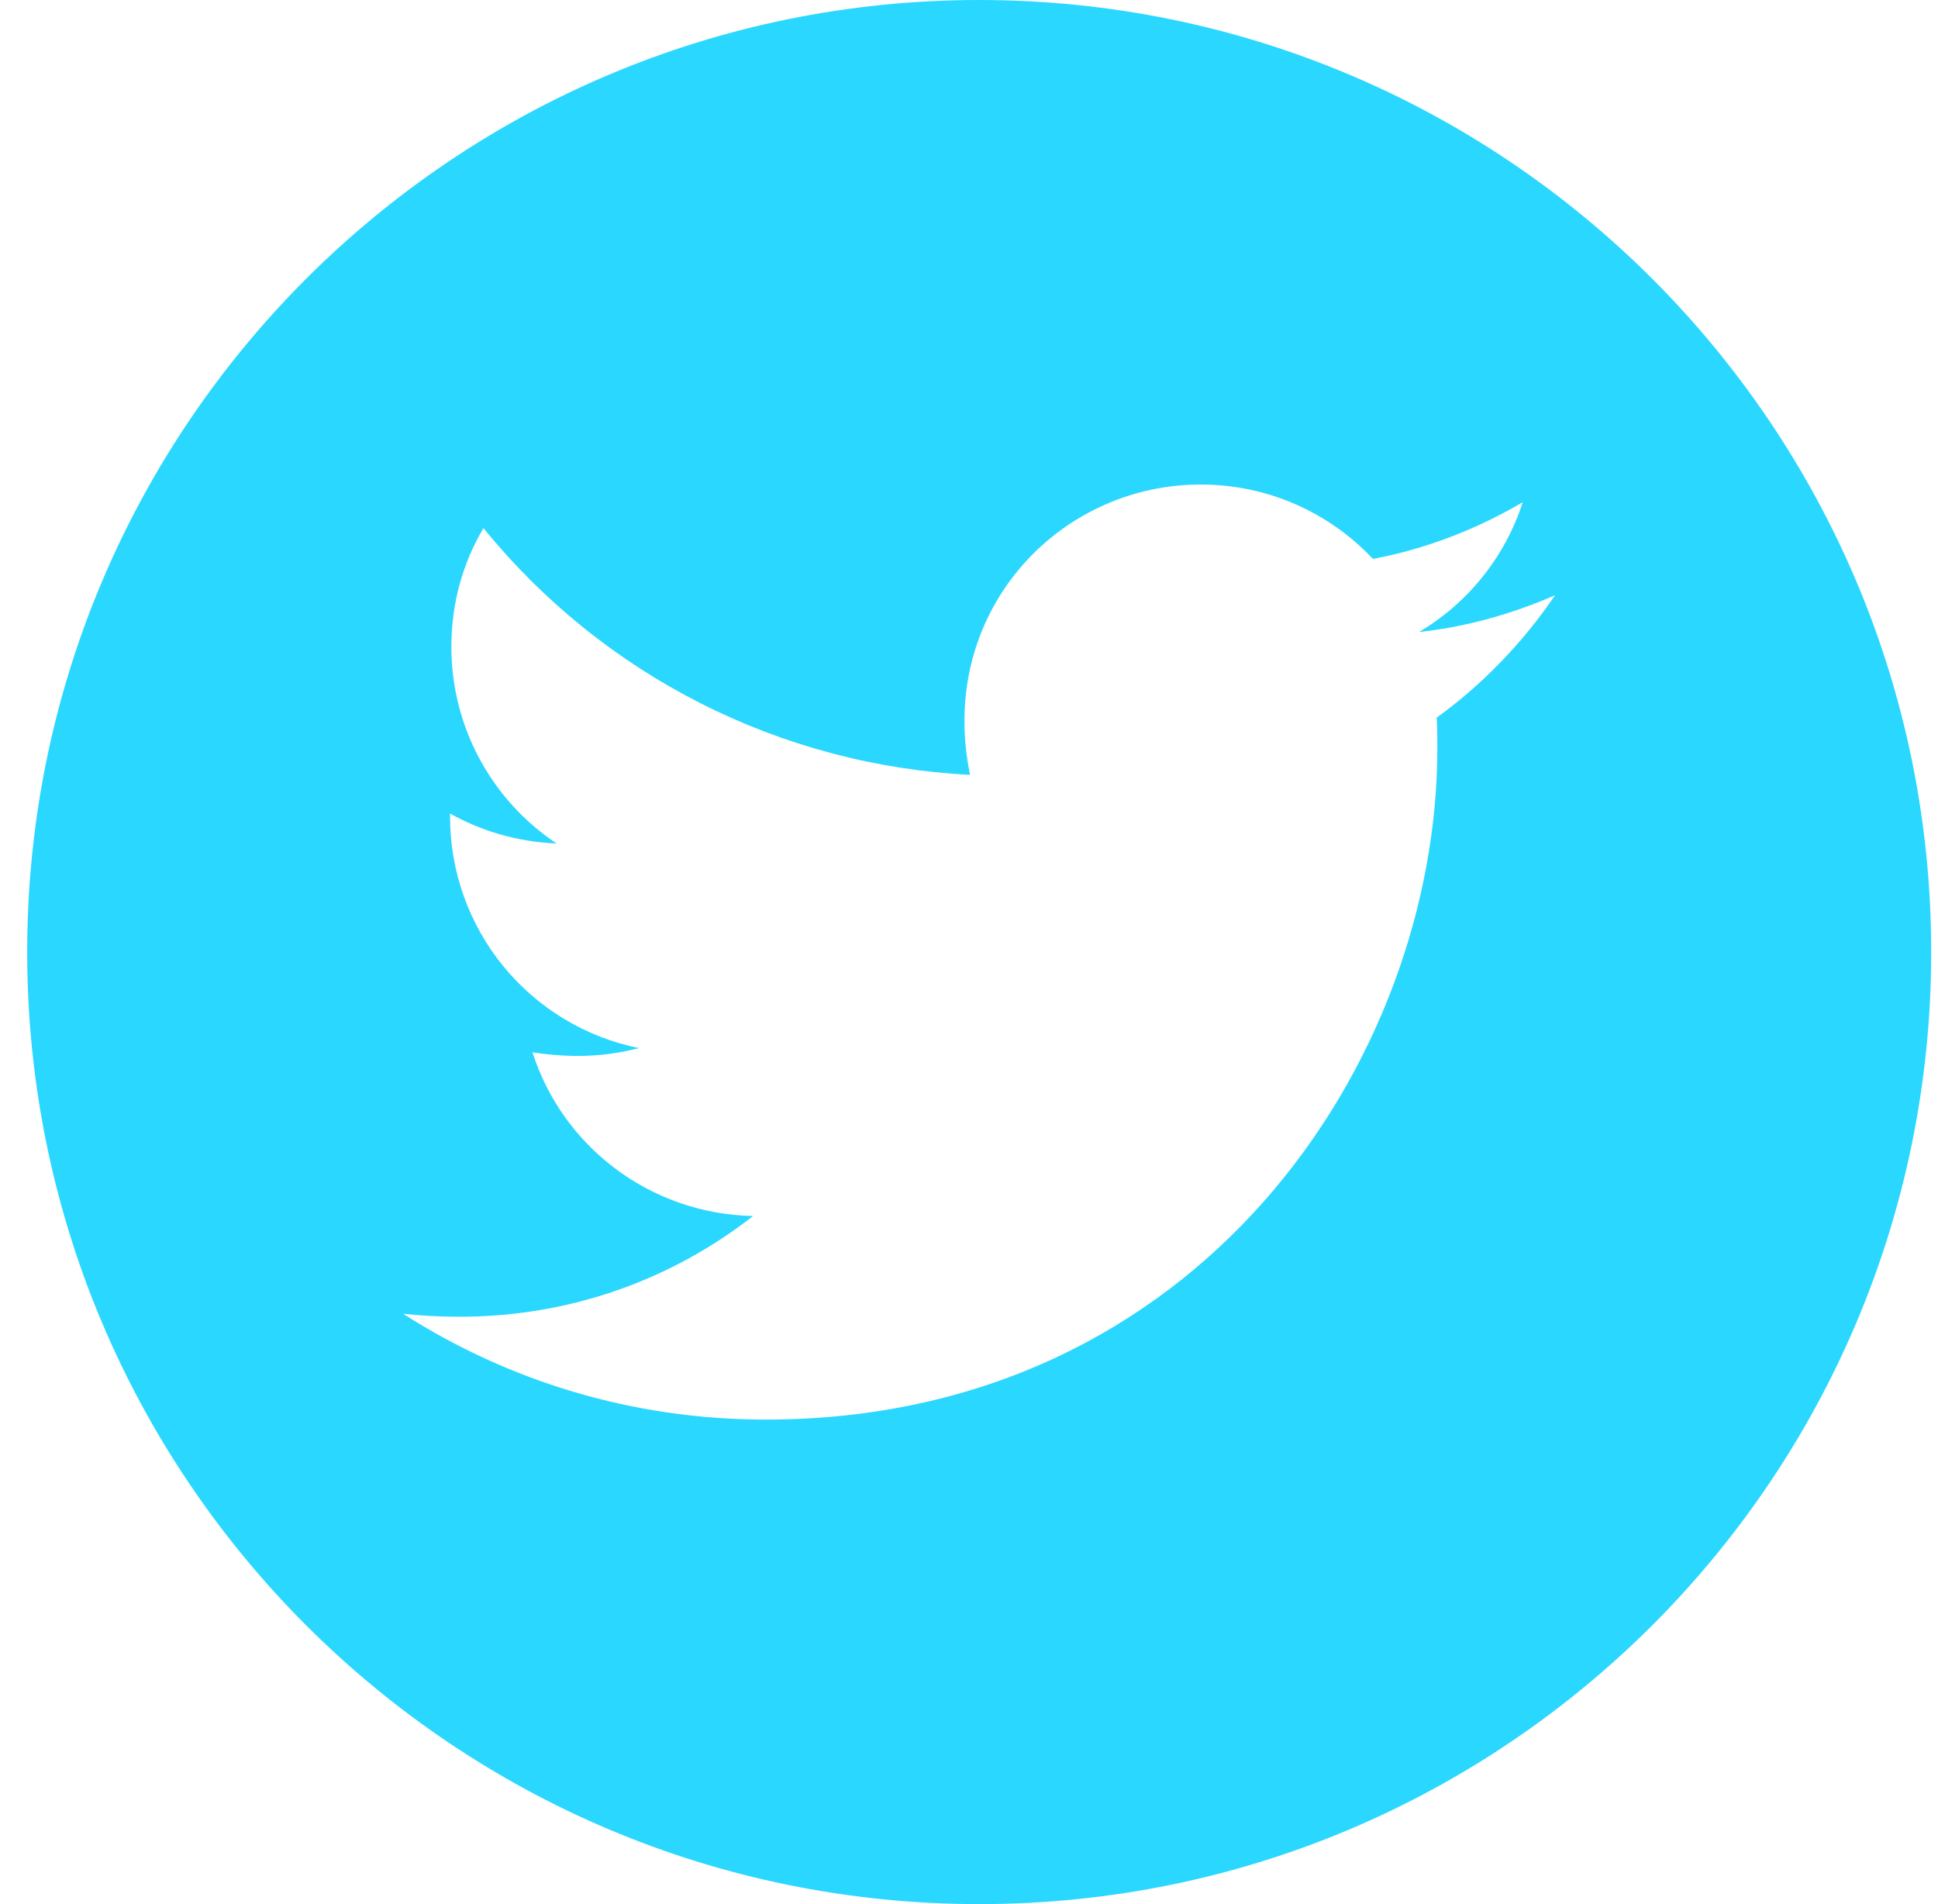 <svg width="57" height="56" viewBox="0 0 57 56" fill="none" xmlns="http://www.w3.org/2000/svg">
<path d="M28.8 0C13.337 0 0.8 12.537 0.8 28C0.8 43.462 13.337 56 28.8 56C44.262 56 56.8 43.462 56.8 28C56.8 12.537 44.262 0 28.8 0ZM42.256 21.106C42.275 21.4 42.275 21.706 42.275 22.006C42.275 31.181 35.287 41.75 22.519 41.75C18.581 41.75 14.931 40.606 11.856 38.638C12.419 38.7 12.956 38.725 13.531 38.725C16.781 38.725 19.769 37.625 22.15 35.763C19.1 35.7 16.537 33.7 15.662 30.95C16.731 31.106 17.694 31.106 18.794 30.825C17.223 30.506 15.812 29.653 14.799 28.411C13.786 27.169 13.234 25.615 13.237 24.012V23.925C14.156 24.444 15.237 24.762 16.369 24.806C15.418 24.172 14.638 23.314 14.098 22.306C13.558 21.299 13.276 20.174 13.275 19.031C13.275 17.738 13.612 16.556 14.219 15.531C15.962 17.677 18.137 19.432 20.603 20.682C23.069 21.932 25.77 22.65 28.531 22.788C27.55 18.069 31.075 14.25 35.312 14.25C37.312 14.25 39.112 15.088 40.381 16.438C41.95 16.144 43.45 15.556 44.787 14.769C44.269 16.375 43.181 17.731 41.737 18.587C43.137 18.438 44.487 18.05 45.737 17.506C44.794 18.894 43.612 20.125 42.256 21.106Z" fill="#2AD7FF"/>
</svg>
